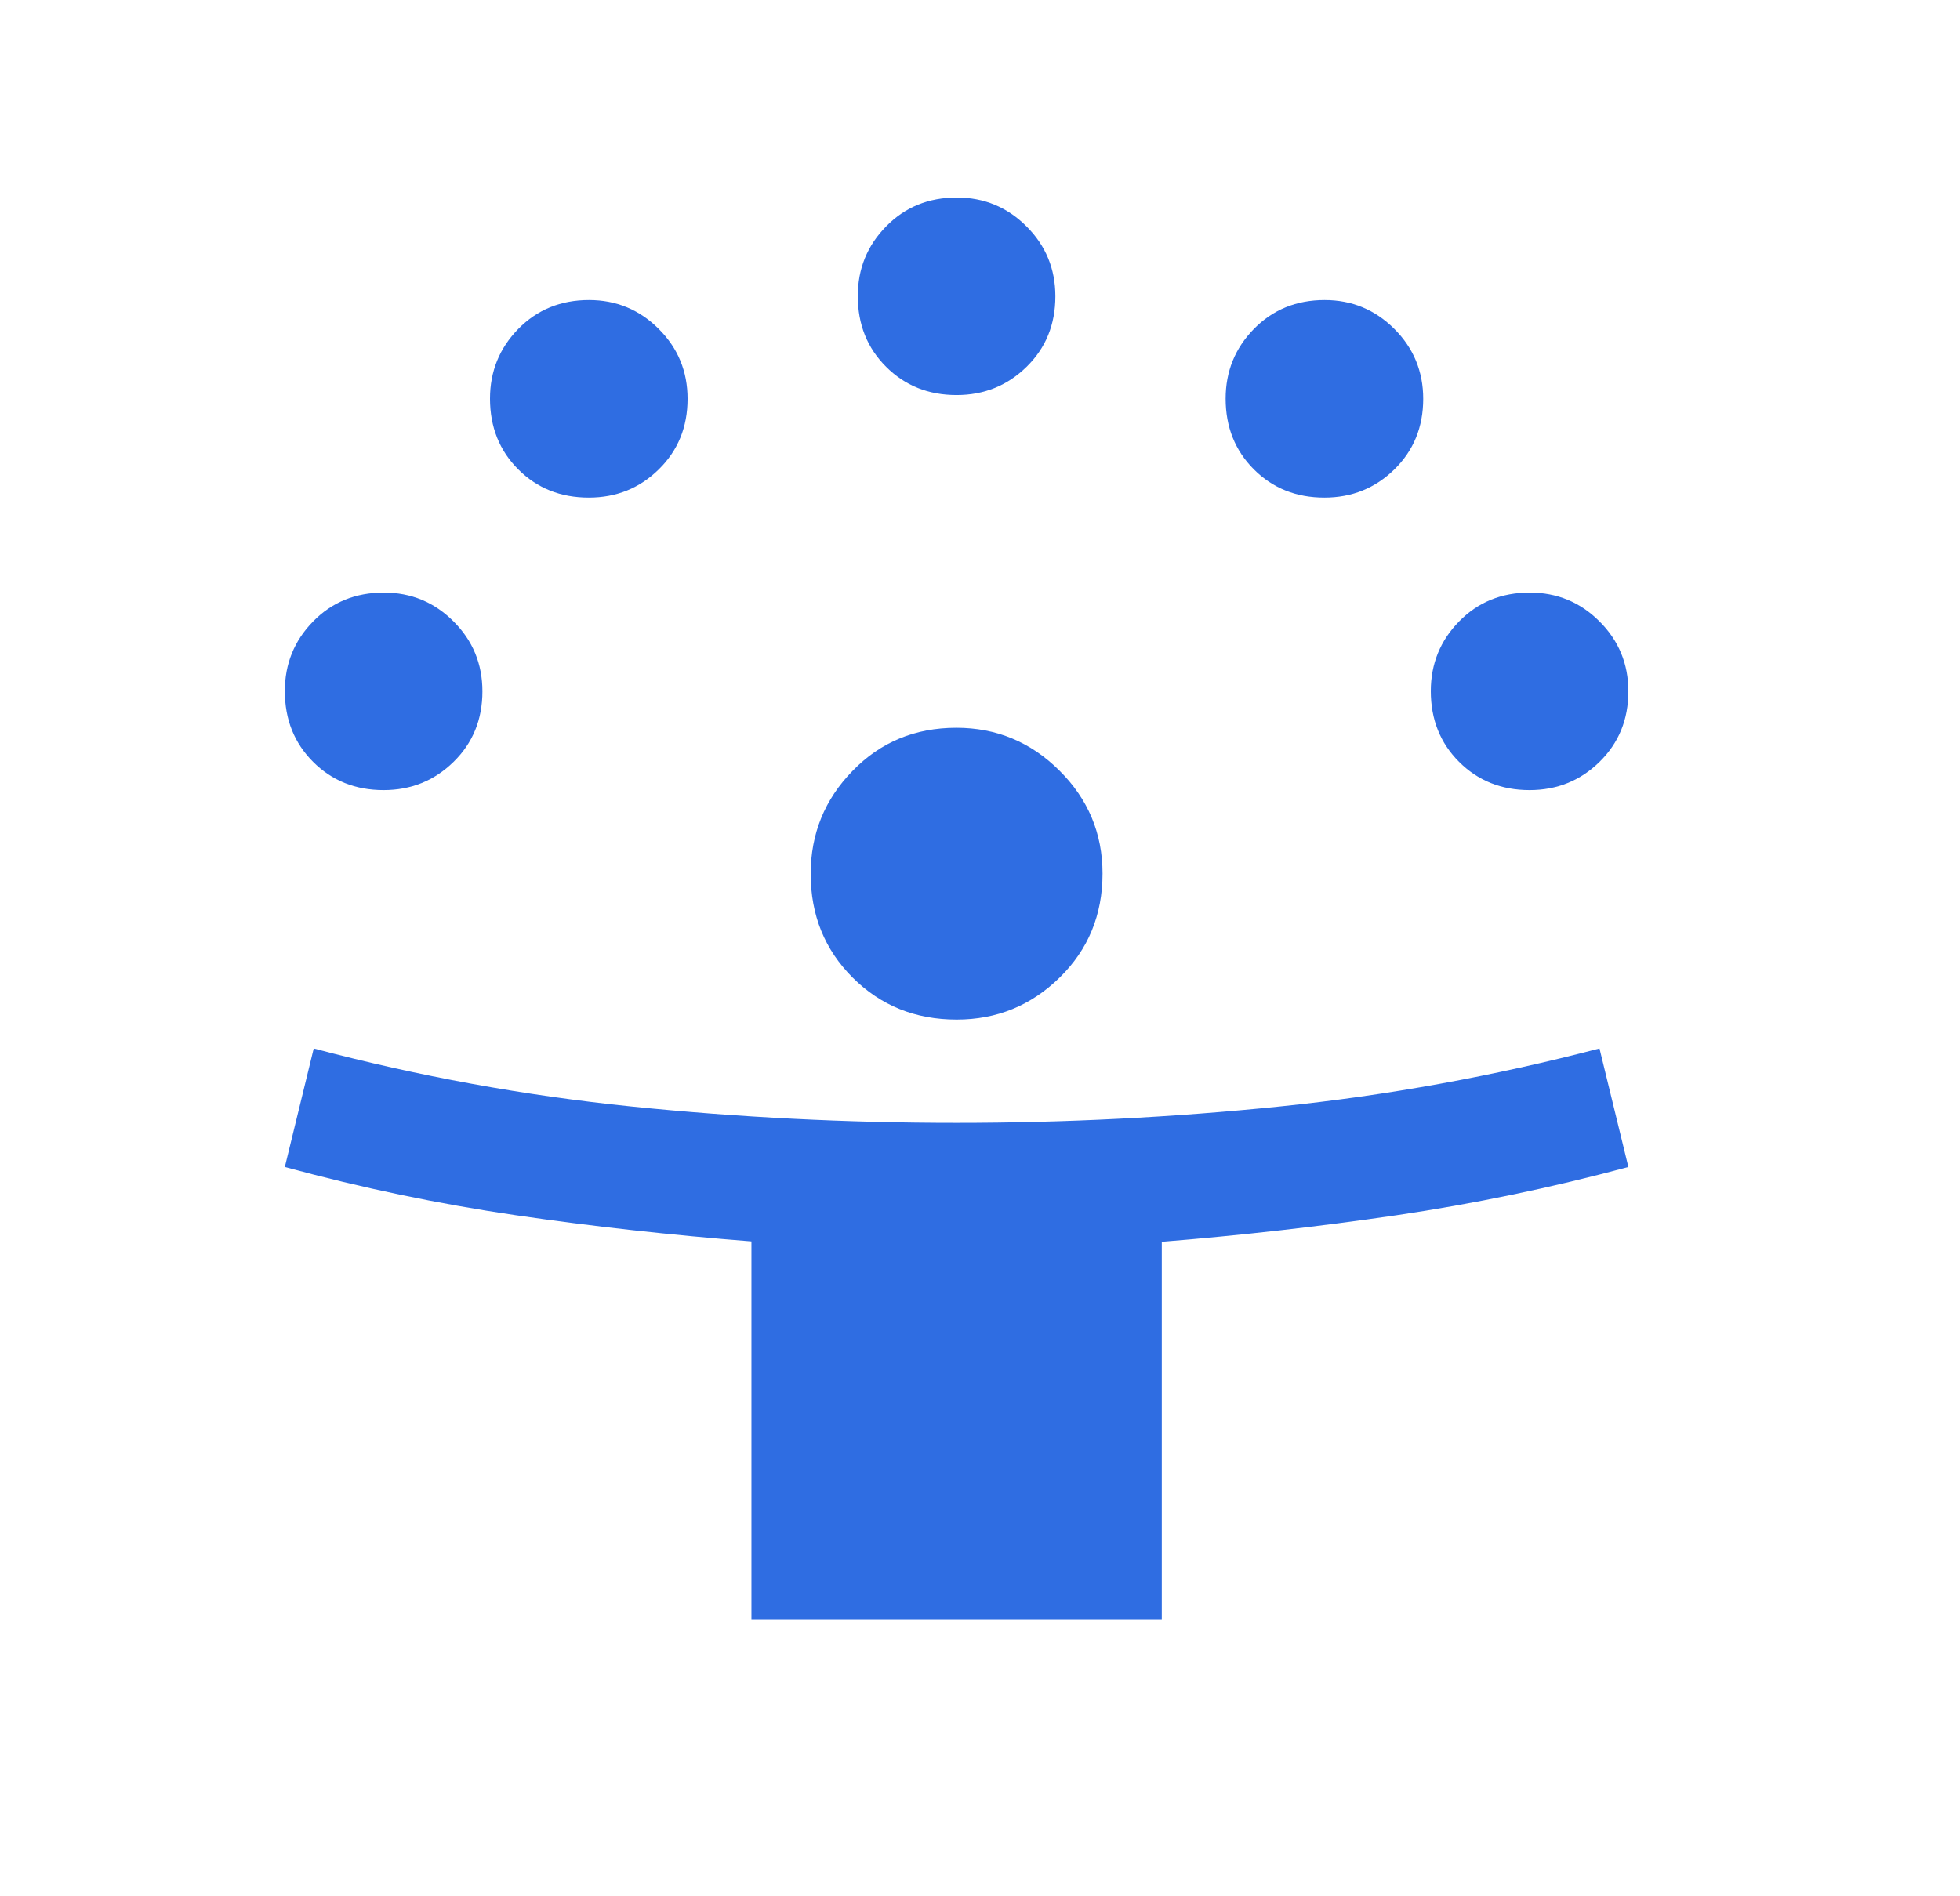 <svg width="31" height="30" viewBox="0 0 31 30" fill="none" xmlns="http://www.w3.org/2000/svg">
<mask id="mask0_2034_3362" style="mask-type:alpha" maskUnits="userSpaceOnUse" x="0" y="0" width="31" height="30">
<rect x="0.13" width="30" height="30" fill="#D9D9D9"/>
</mask>
<g mask="url(#mask0_2034_3362)">
<path d="M11.885 25.625V19.639C10.615 19.54 9.371 19.402 8.152 19.224C6.934 19.046 5.718 18.792 4.505 18.462L4.962 16.587C6.619 17.026 8.294 17.332 9.987 17.505C11.681 17.678 13.394 17.764 15.127 17.764C16.84 17.764 18.544 17.678 20.239 17.505C21.934 17.332 23.62 17.026 25.298 16.587L25.755 18.462C24.529 18.792 23.304 19.046 22.081 19.226C20.857 19.405 19.622 19.545 18.375 19.645V25.625H11.885ZM15.131 16.13C14.478 16.13 13.93 15.909 13.487 15.467C13.044 15.025 12.822 14.478 12.822 13.826C12.822 13.192 13.043 12.648 13.485 12.195C13.926 11.741 14.473 11.514 15.126 11.514C15.76 11.514 16.304 11.74 16.757 12.192C17.211 12.643 17.438 13.186 17.438 13.82C17.438 14.474 17.212 15.022 16.76 15.465C16.308 15.908 15.766 16.13 15.131 16.13ZM6.067 12.5C5.622 12.5 5.25 12.351 4.952 12.053C4.654 11.755 4.505 11.382 4.505 10.934C4.505 10.504 4.654 10.136 4.952 9.832C5.25 9.527 5.623 9.375 6.071 9.375C6.501 9.375 6.869 9.527 7.173 9.831C7.478 10.135 7.63 10.504 7.63 10.938C7.63 11.383 7.478 11.755 7.174 12.053C6.87 12.351 6.501 12.5 6.067 12.5ZM24.192 12.5C23.747 12.5 23.375 12.351 23.077 12.053C22.779 11.755 22.63 11.382 22.63 10.934C22.63 10.504 22.779 10.136 23.077 9.832C23.375 9.527 23.748 9.375 24.195 9.375C24.626 9.375 24.994 9.527 25.298 9.831C25.603 10.135 25.755 10.504 25.755 10.938C25.755 11.383 25.603 11.755 25.299 12.053C24.995 12.351 24.626 12.5 24.192 12.5ZM9.313 7.872C8.867 7.872 8.495 7.724 8.197 7.426C7.899 7.128 7.75 6.755 7.75 6.307C7.75 5.876 7.899 5.509 8.197 5.204C8.495 4.9 8.868 4.747 9.316 4.747C9.746 4.747 10.114 4.899 10.418 5.203C10.723 5.507 10.875 5.876 10.875 6.31C10.875 6.756 10.723 7.128 10.419 7.426C10.116 7.724 9.747 7.872 9.313 7.872ZM20.947 7.872C20.502 7.872 20.13 7.724 19.832 7.426C19.534 7.128 19.385 6.755 19.385 6.307C19.385 5.876 19.534 5.509 19.832 5.204C20.13 4.9 20.503 4.747 20.951 4.747C21.381 4.747 21.748 4.899 22.053 5.203C22.357 5.507 22.51 5.876 22.51 6.31C22.51 6.756 22.358 7.128 22.054 7.426C21.75 7.724 21.381 7.872 20.947 7.872ZM15.13 6.25C14.684 6.25 14.313 6.101 14.015 5.803C13.716 5.505 13.567 5.132 13.567 4.684C13.567 4.254 13.716 3.886 14.015 3.582C14.313 3.277 14.686 3.125 15.133 3.125C15.564 3.125 15.931 3.277 16.235 3.581C16.54 3.885 16.692 4.254 16.692 4.688C16.692 5.133 16.541 5.505 16.237 5.803C15.933 6.101 15.564 6.25 15.13 6.25Z" fill="#2F6DE2"/>
</g>
</svg>
